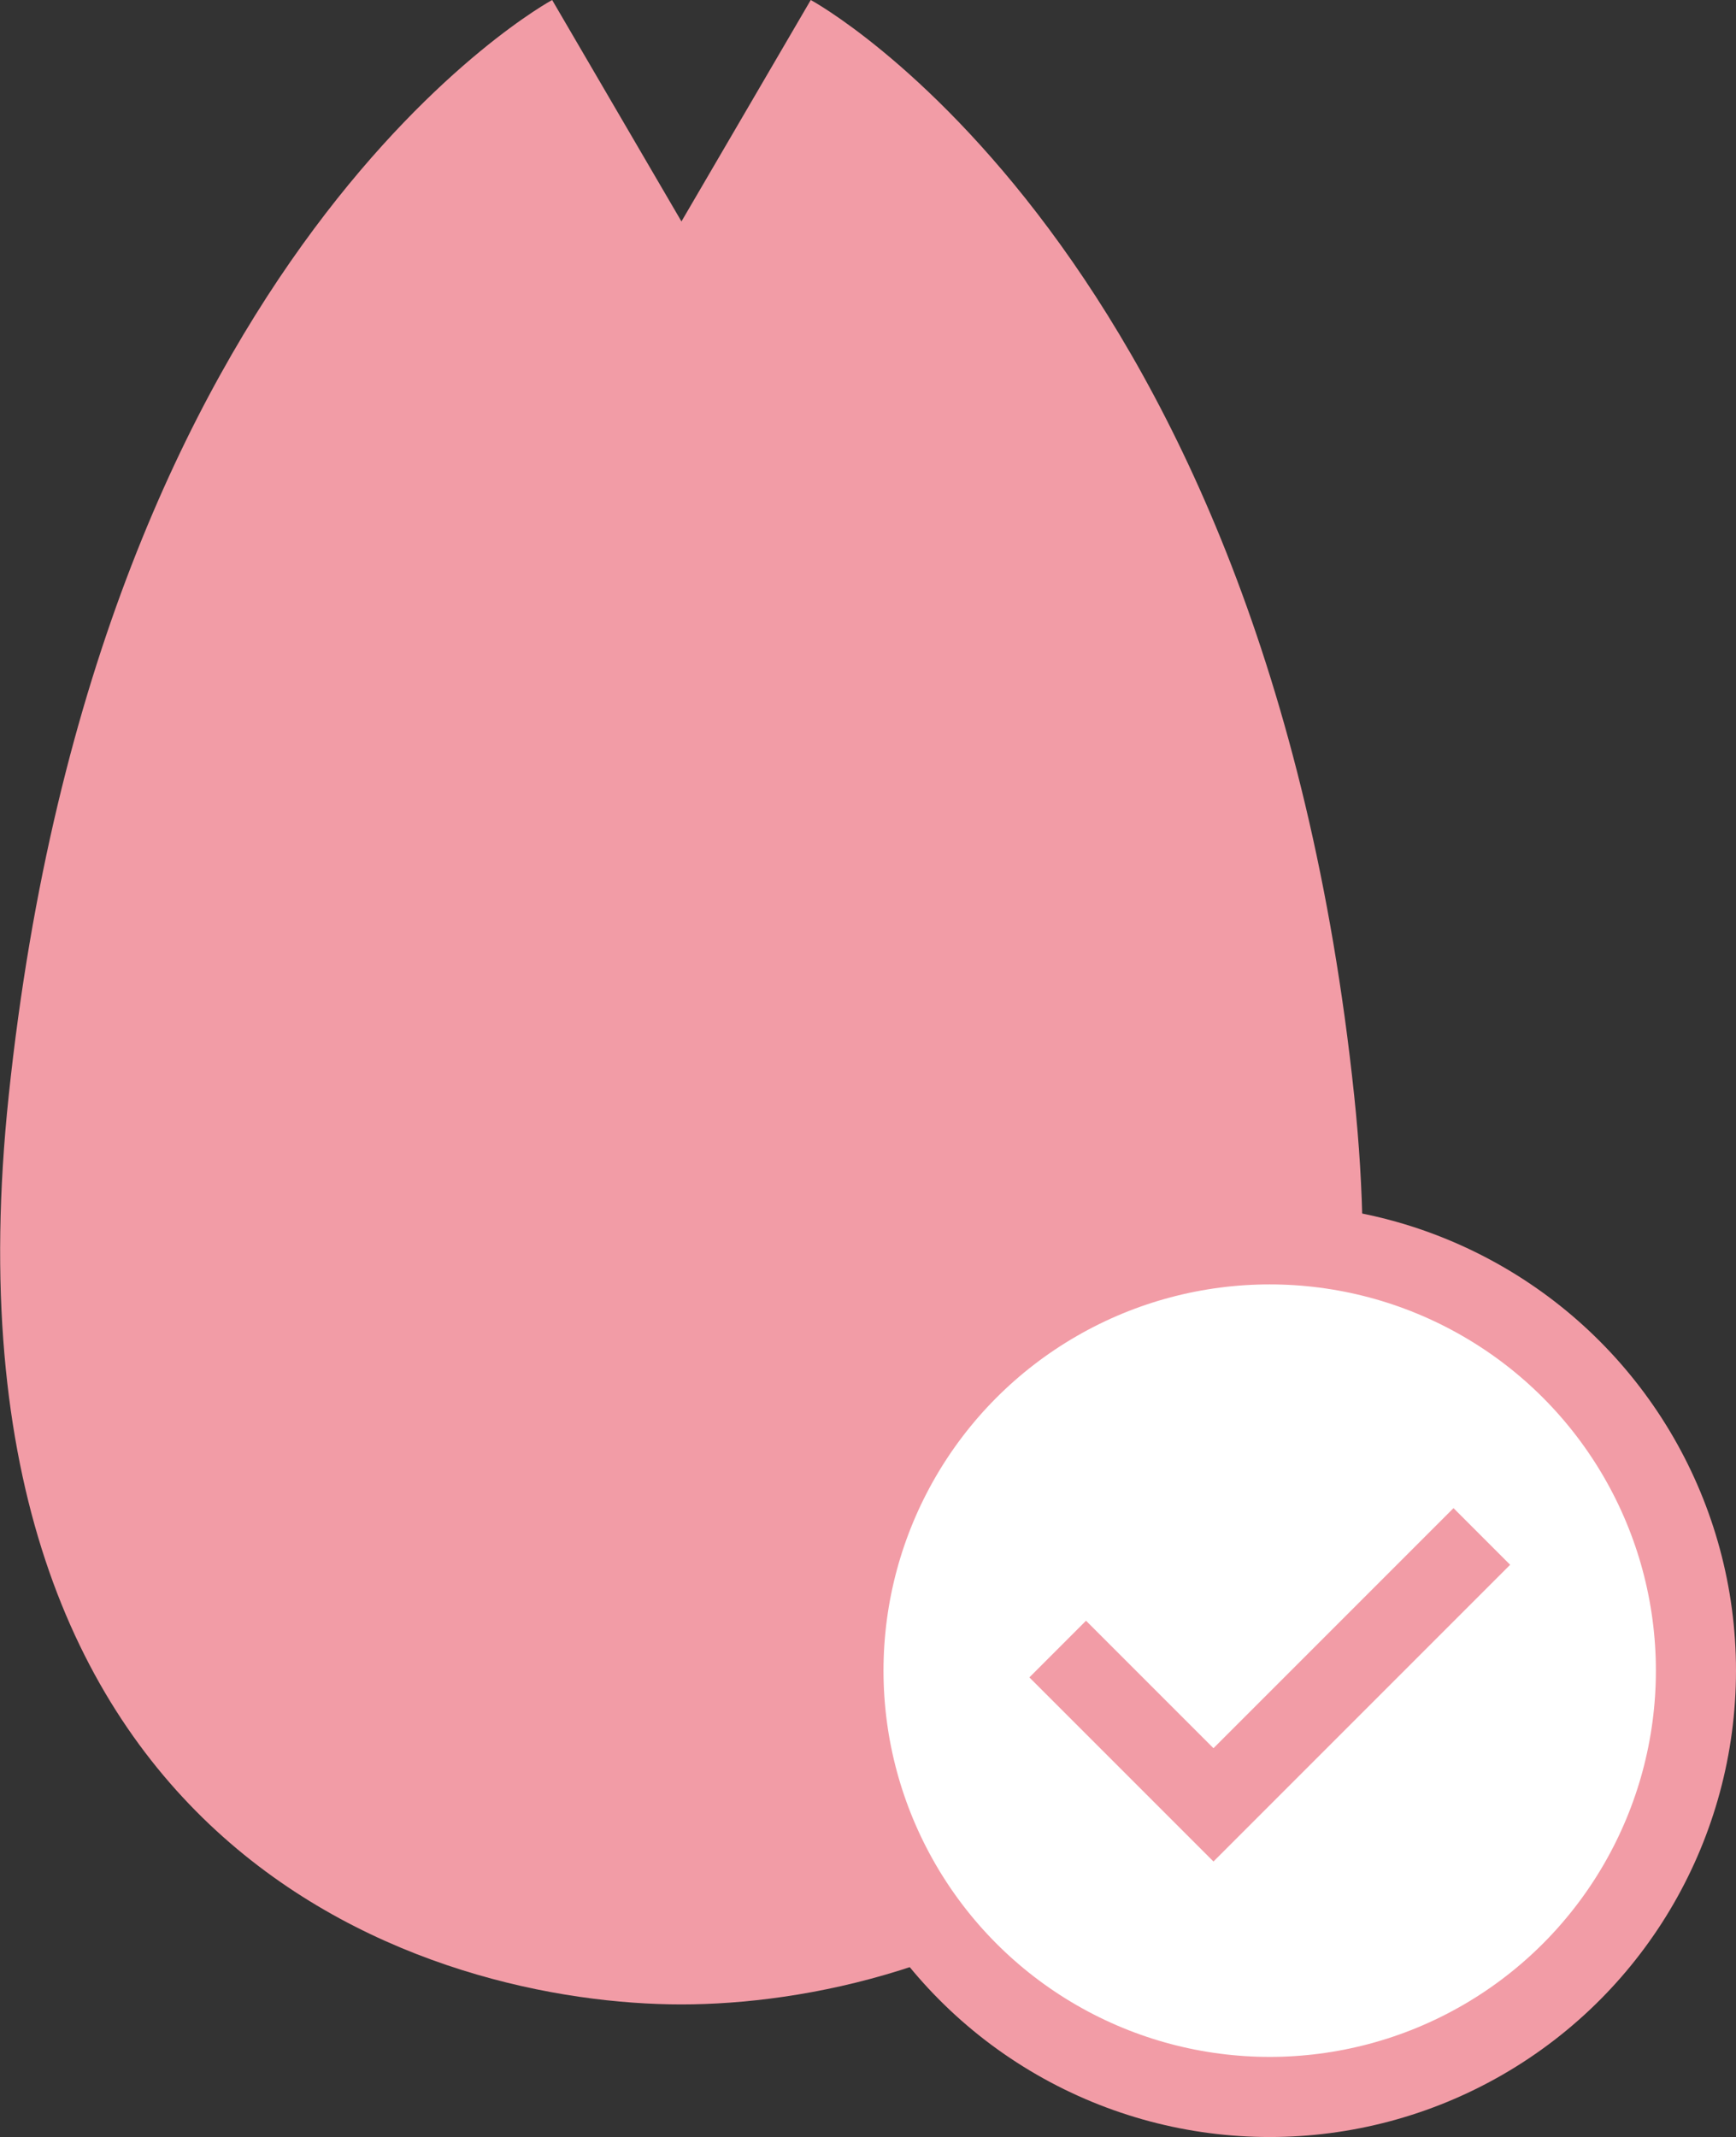 <svg xmlns="http://www.w3.org/2000/svg" width="61.759" height="76.014" viewBox="0 0 61.759 76.014"><rect x="0" y="0" width="61.759" height="76.014" fill="#333333" stroke="none"/><g id="グループ_222" data-name="グループ 222" transform="translate(-306.072 -5204.486)"><path id="パス_1540" data-name="パス 1540" d="M330.312,5275.783c8.695,0,26.8-5.114,23.936-32.324-3.185-30.256-19.333-38.973-19.333-38.973l-4.6,7.877-4.6-7.877s-16.148,8.717-19.333,38.973C303.512,5270.669,321.617,5275.783,330.312,5275.783Z" fill="#f29ca6"/><circle id="楕円形_6" data-name="楕円形 6" cx="15.164" cy="15.164" r="15.164" transform="translate(336.078 5248.747)" fill="#fff" stroke="#f29ca6" stroke-miterlimit="10" stroke-width="2.85"/><path id="パス_1541" data-name="パス 1541" d="M343.7,5263.143l5.542,5.542,9.547-9.547" fill="none" stroke="#f29ca6" stroke-miterlimit="10" stroke-width="2.85"/></g></svg>